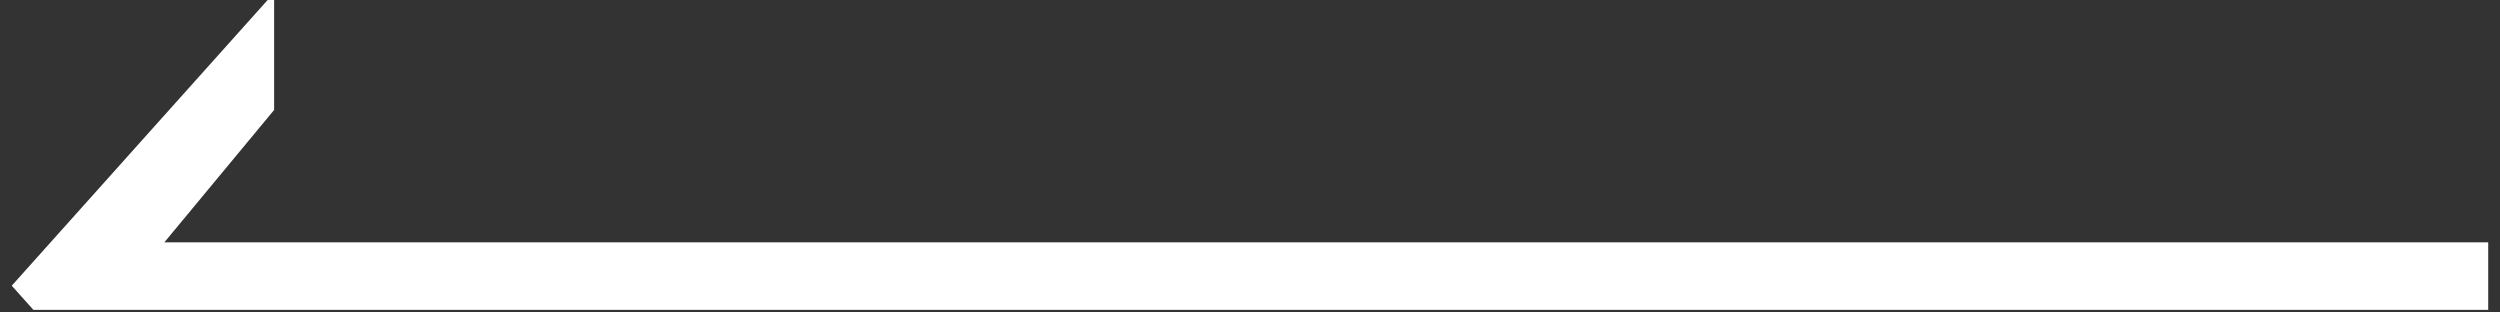 <svg xmlns="http://www.w3.org/2000/svg" xmlns:xlink="http://www.w3.org/1999/xlink" width="360" zoomAndPan="magnify" viewBox="0 0 270 33.75" height="45" preserveAspectRatio="xMidYMid meet" version="1.0"><rect x="0" y="0" width="270" height="33.75" fill="#333333" stroke="none"/><defs><clipPath id="5e2eafe044"><path d="M 1 0 L 269 0 L 269 33.465 L 1 33.465 Z M 1 0 " clip-rule="nonzero"/></clipPath></defs><g clip-path="url(#5e2eafe044)"><path fill="#ffffff" d="M 29.605 62.496 L 1.27 30.855 L 29.605 -0.781 L 29.605 11.875 L 17.75 26.172 L 268.727 26.172 L 268.727 35.543 L 17.75 35.543 L 29.605 49.84 Z M 29.605 62.496 " fill-opacity="1" fill-rule="nonzero"/></g></svg>